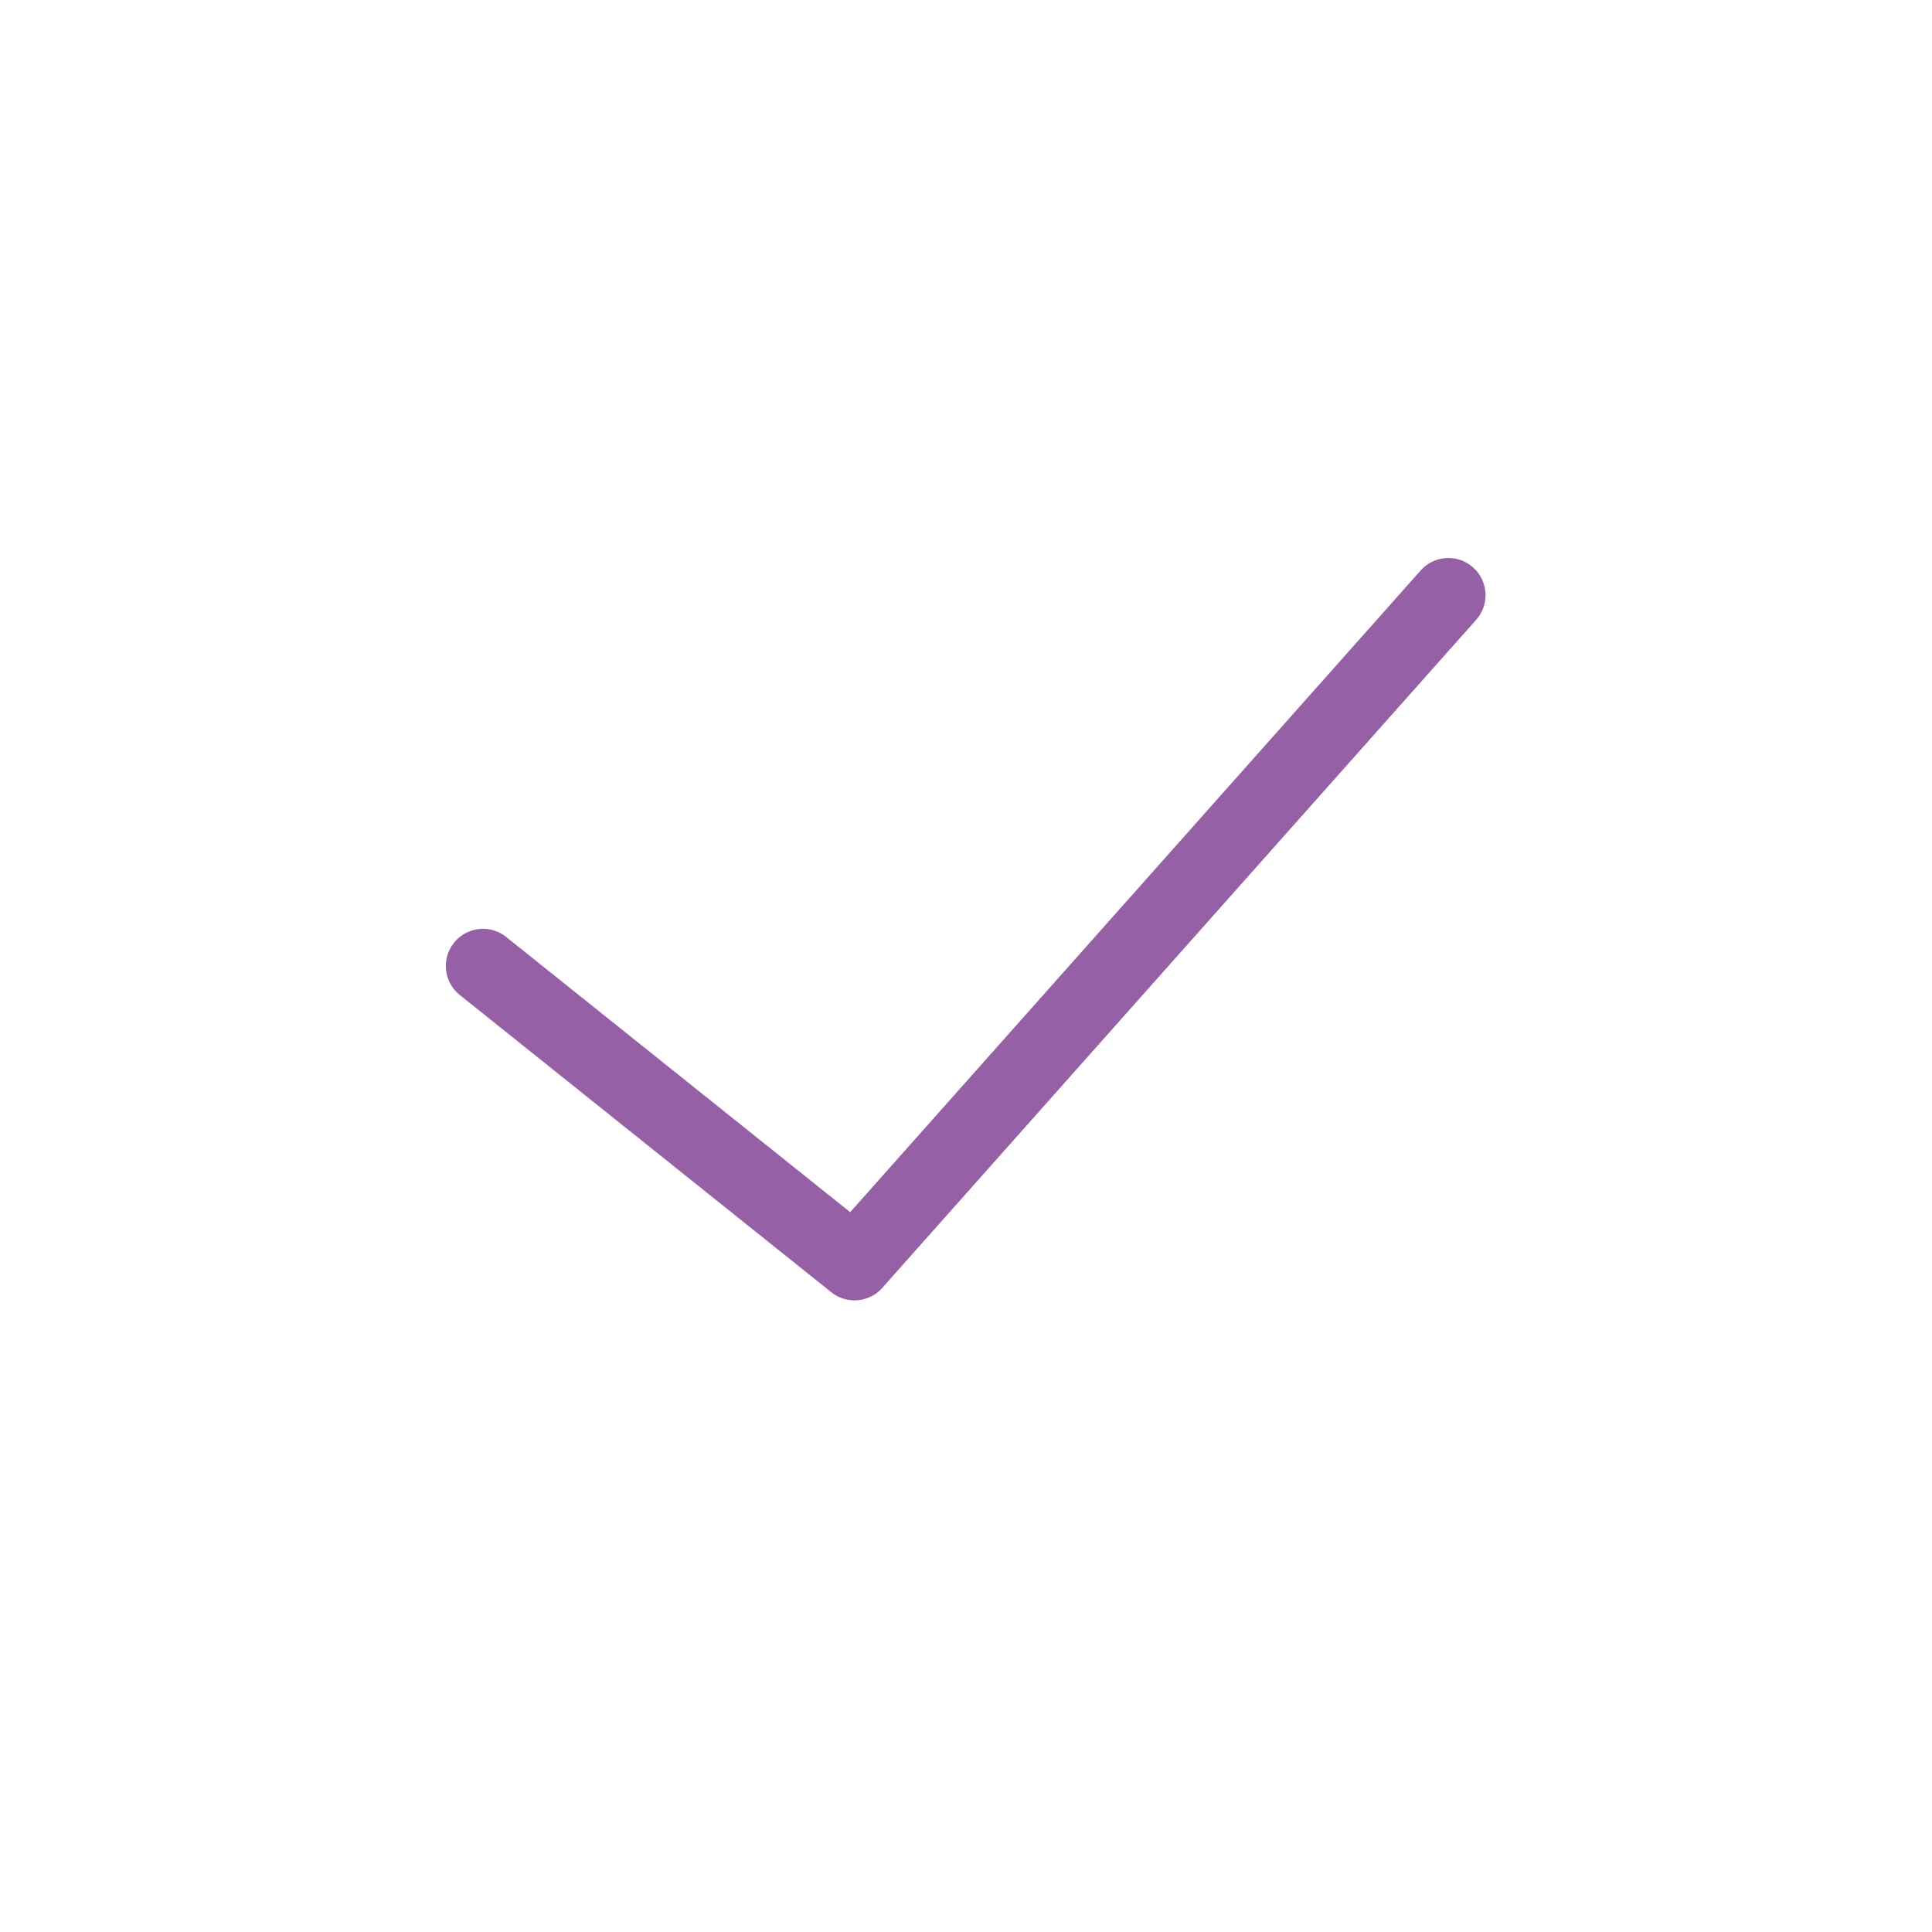 <?xml version="1.0" encoding="UTF-8"?> <svg xmlns="http://www.w3.org/2000/svg" xmlns:xlink="http://www.w3.org/1999/xlink" width="50.968" height="50.968" viewBox="0 0 50.968 50.968"> <defs> <clipPath id="clip-path"> <circle id="Ellipse_68" data-name="Ellipse 68" cx="25.484" cy="25.484" r="25.484" fill="#faf7fb"></circle> </clipPath> </defs> <g id="Mask_Group_7" data-name="Mask Group 7" clip-path="url(#clip-path)"> <g id="success" transform="translate(11.762 14.702)"> <path id="Path_85" data-name="Path 85" d="M42.346,21.1,27.282,38.045l-9.075-7.26a.98.98,0,0,0-1.224,1.531l9.8,7.841a.981.981,0,0,0,1.346-.115L43.812,22.4a.98.98,0,0,0-1.466-1.3Z" transform="translate(-16.615 -20.769)" fill="#9560a5"></path> </g> </g> </svg> 